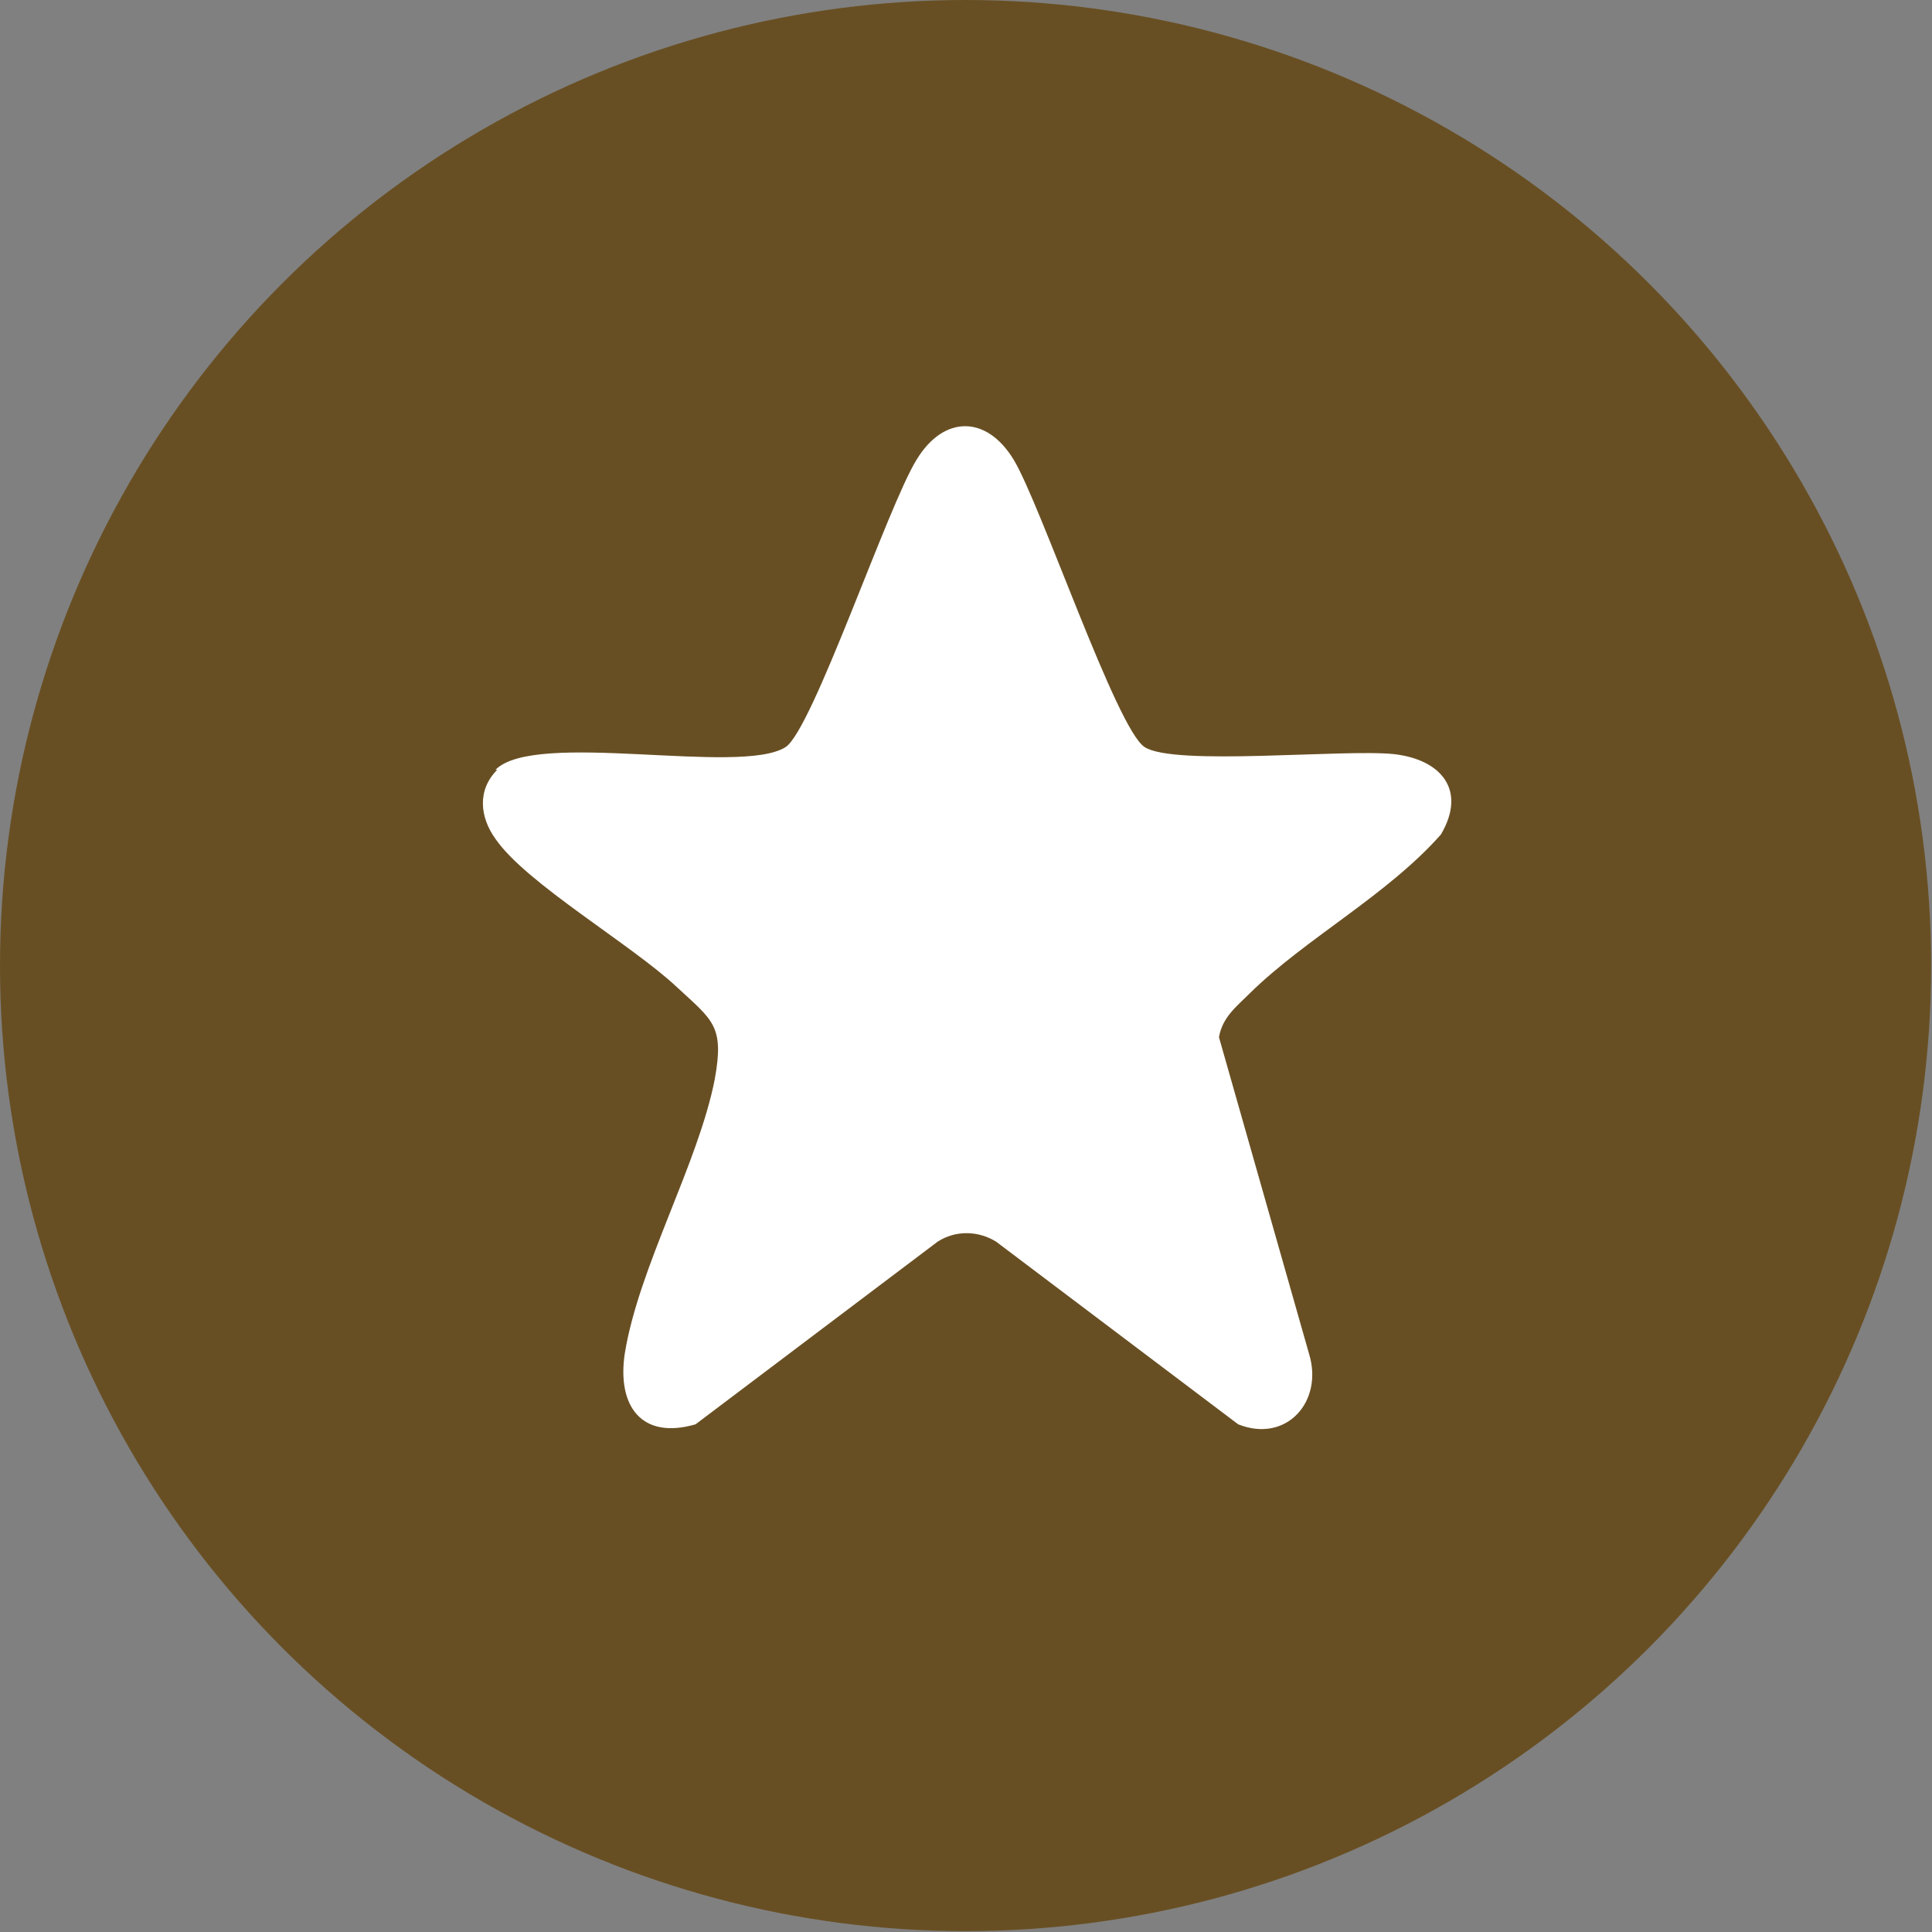<?xml version="1.0" encoding="UTF-8"?><svg id="b" xmlns="http://www.w3.org/2000/svg" viewBox="0 0 22.11 22.11"><rect x="0" y="0" width="22.11" height="22.11" fill="#808080" stroke="none"/><g id="c"><circle cx="11.05" cy="11.05" r="11.05" style="fill:#684f23;"/><path d="M5.67,8.81c.45-.46,2.8.07,3.32-.26.31-.2,1.17-2.76,1.5-3.29.31-.51.8-.51,1.11,0s1.18,3.09,1.5,3.29c.34.22,2.27.02,2.85.08.54.06.84.41.54.92-.62.7-1.55,1.19-2.19,1.82-.15.15-.31.27-.35.5l1.03,3.62c.17.55-.26,1.03-.81.81l-2.77-2.09c-.21-.13-.47-.13-.67,0l-2.77,2.09c-.62.18-.9-.21-.81-.81.16-.99.84-2.17,1.03-3.14.11-.61-.02-.67-.43-1.05-.52-.49-1.73-1.19-2.08-1.7-.18-.25-.21-.56.02-.79h0Z" style="fill:#fff;"/></g></svg>